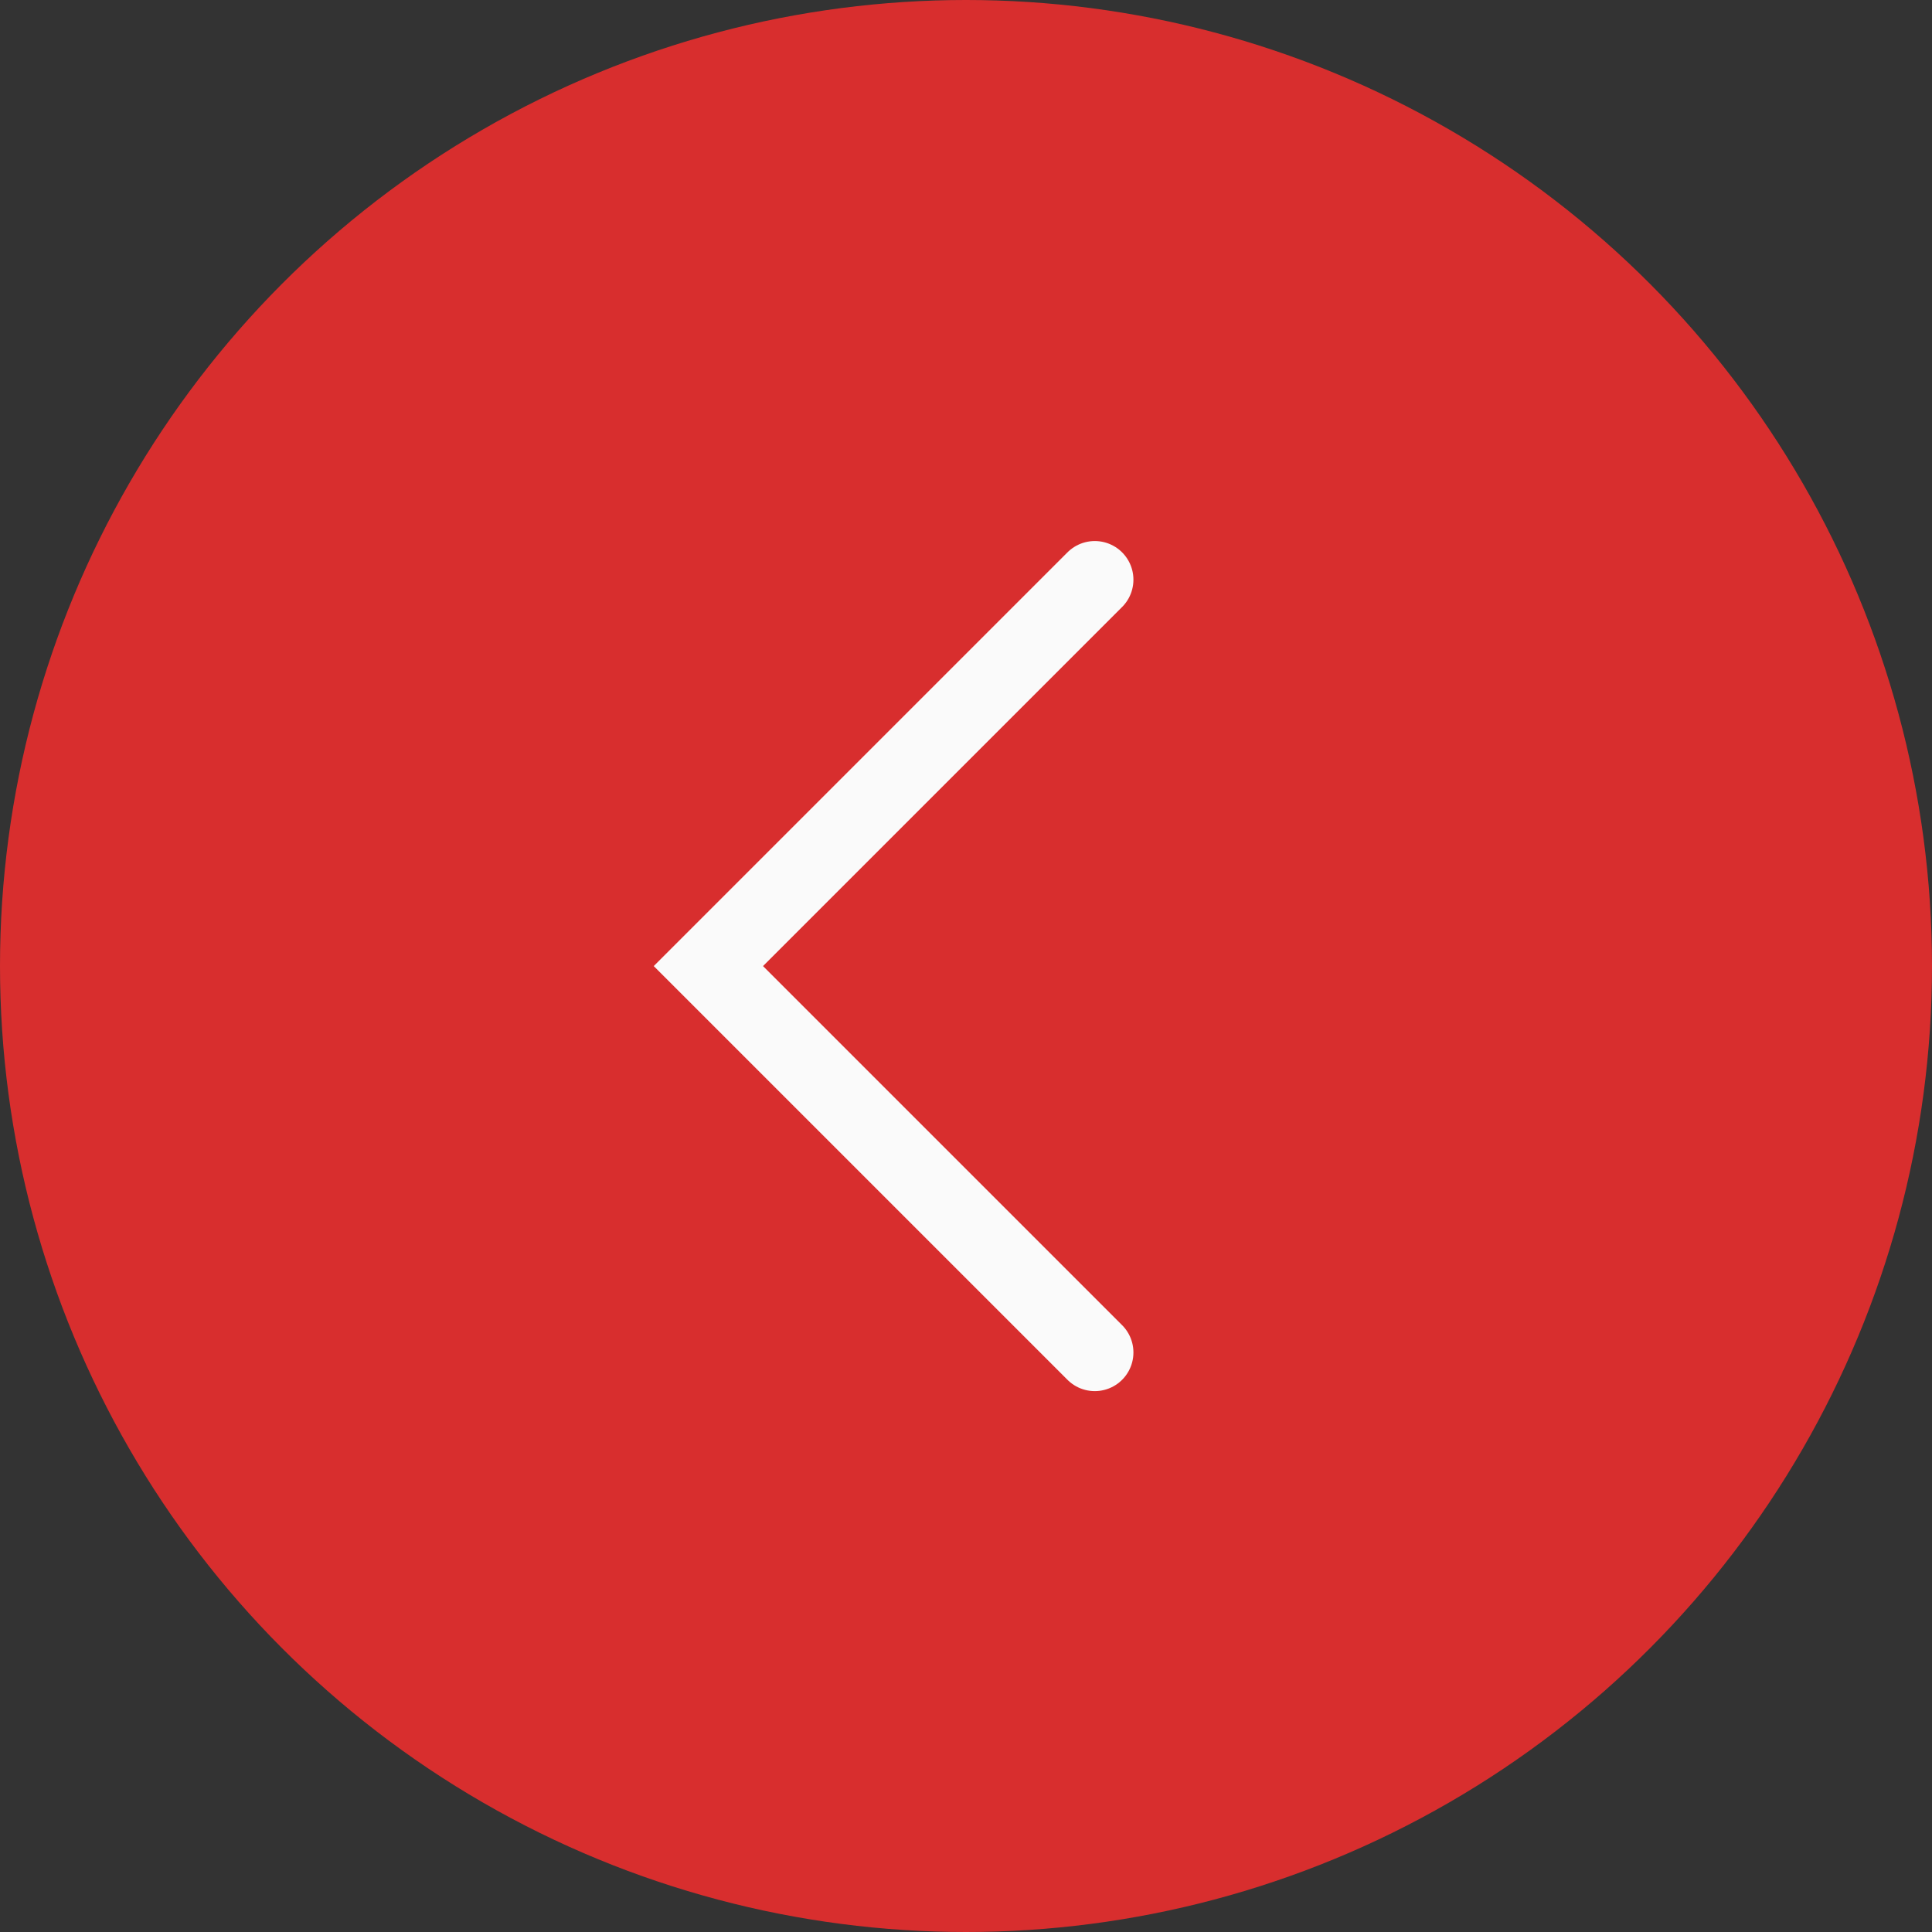 <?xml version="1.0" encoding="UTF-8"?> <svg xmlns="http://www.w3.org/2000/svg" width="50" height="50" viewBox="0 0 50 50" fill="none"><rect x="0" y="0" width="50" height="50" fill="#333333" stroke="none"/><circle cx="25" cy="25" r="25" transform="matrix(-1 0 0 1 50 0)" fill="#D82E2E"></circle><path d="M28.333 15.002L18.333 25.002L28.333 35.002" stroke="#FAFAFA" stroke-width="2" stroke-linecap="round"></path></svg> 